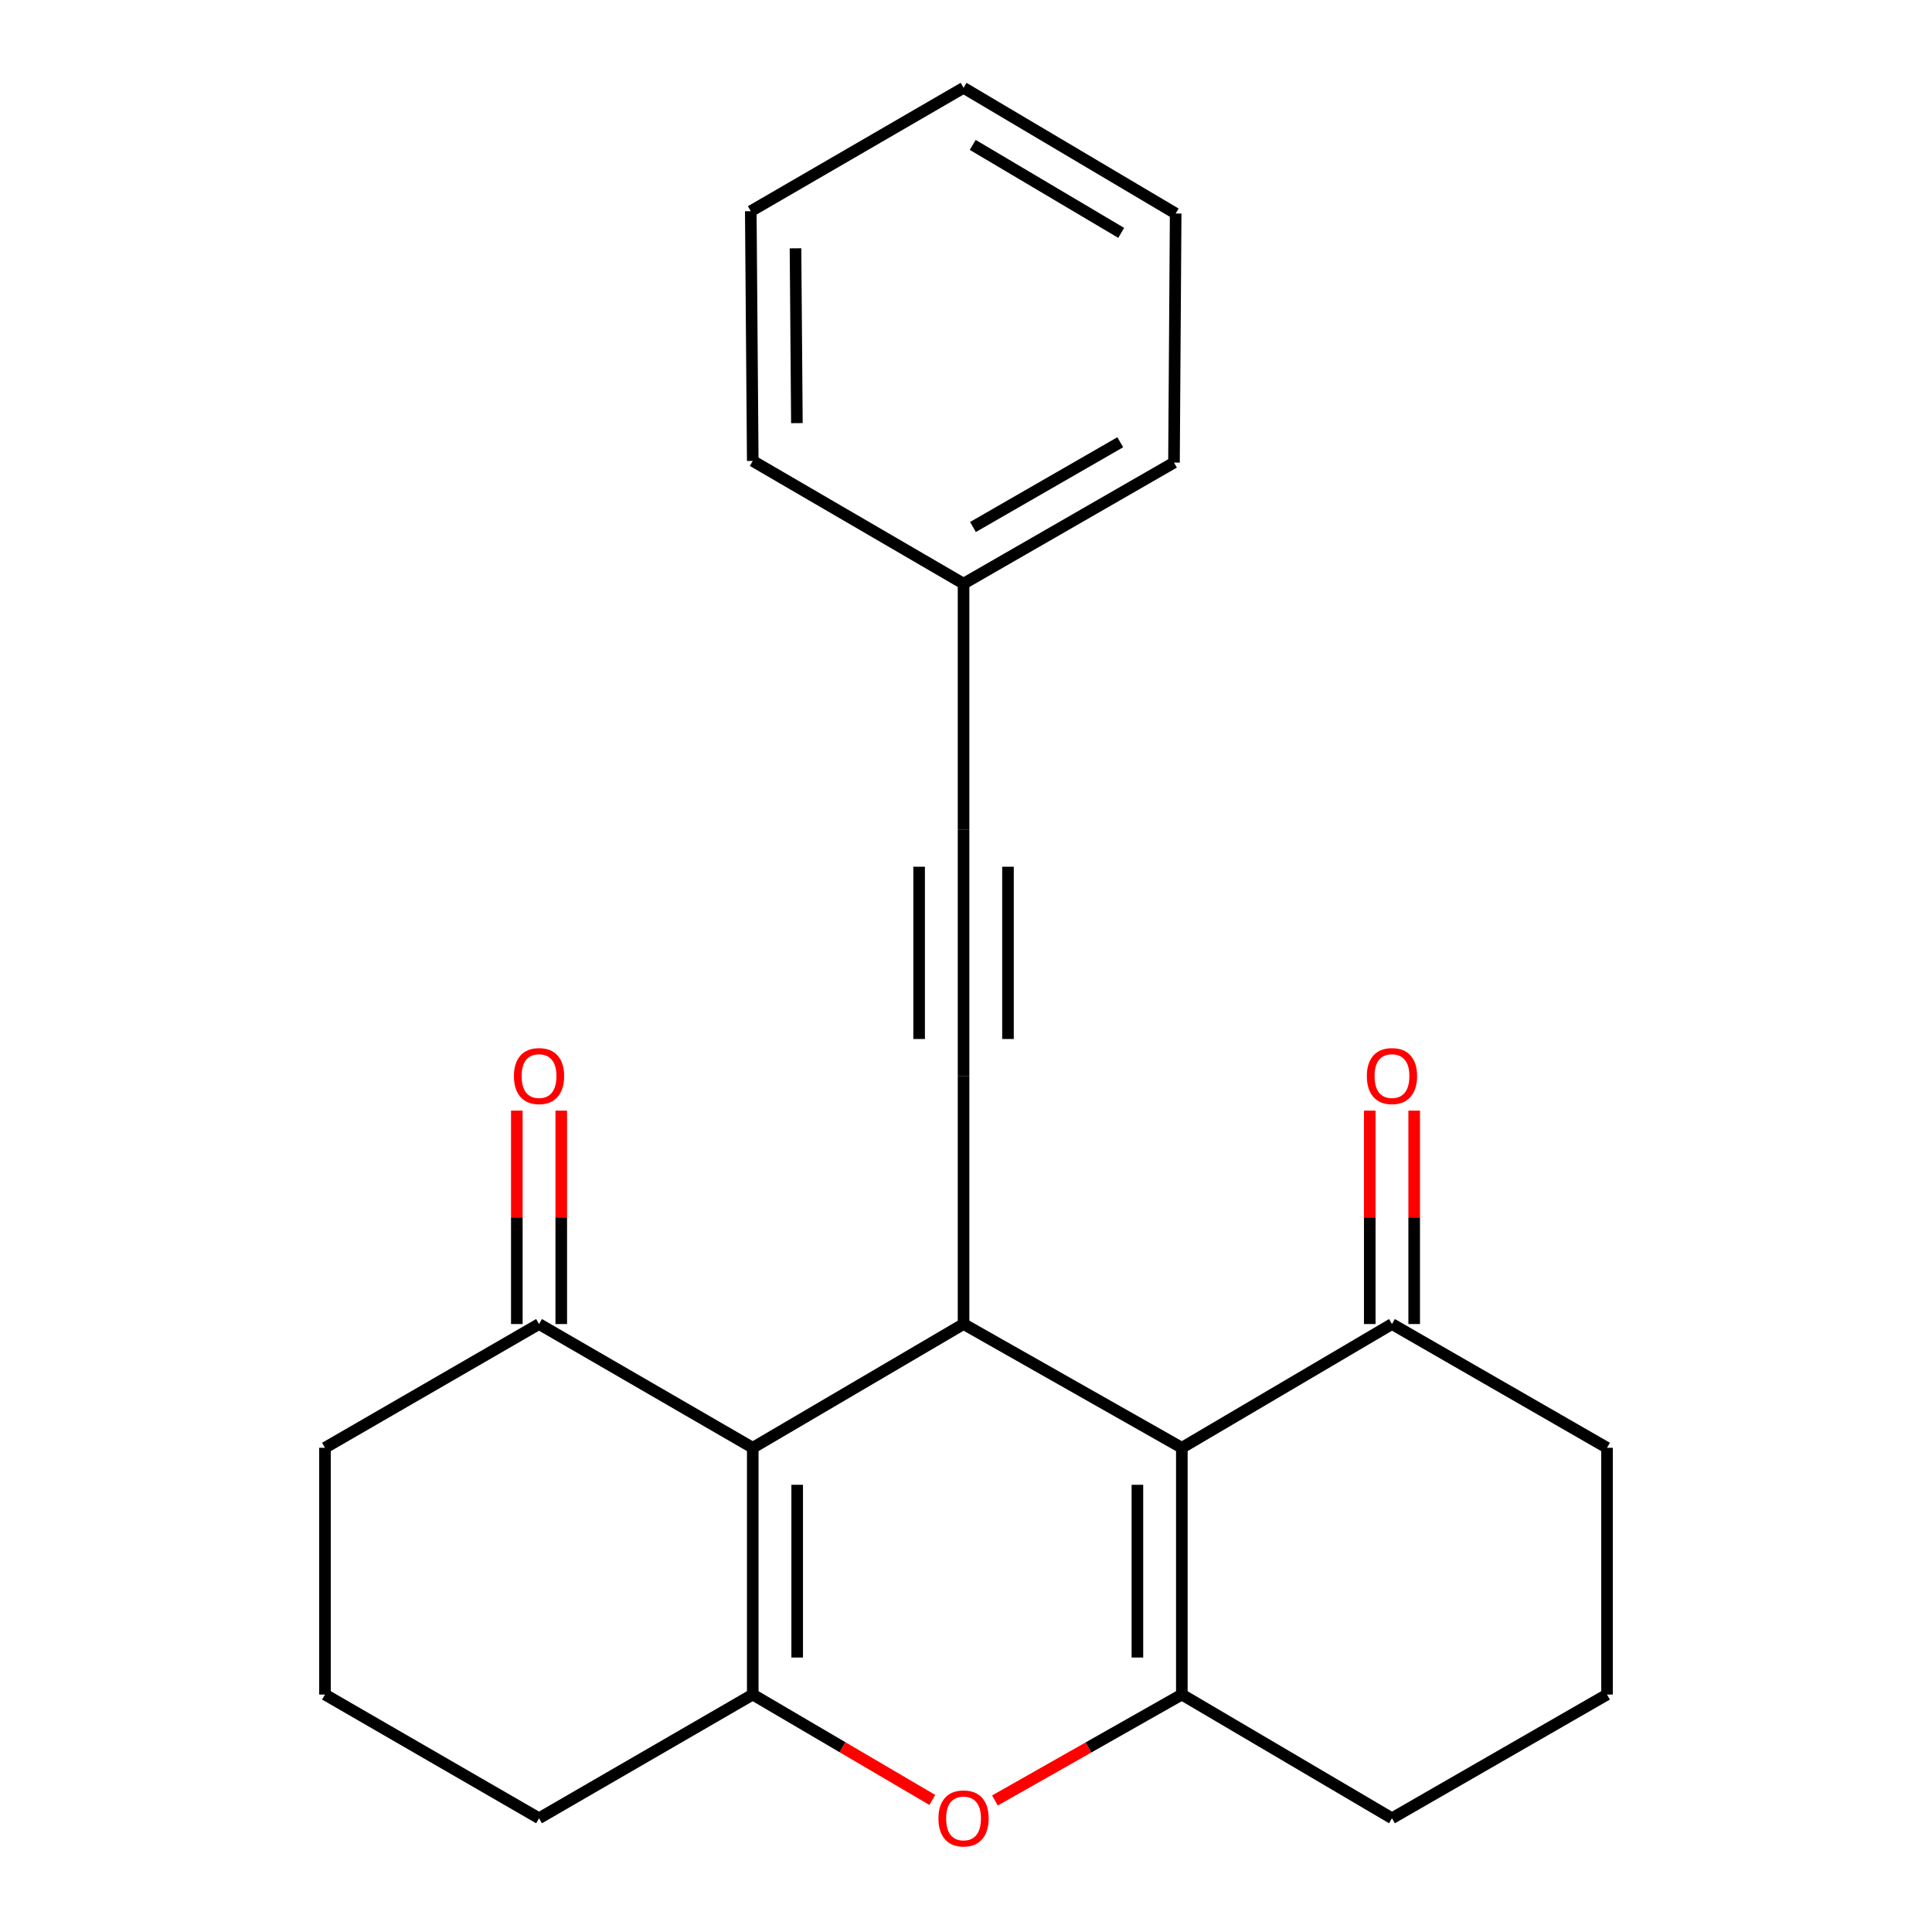 <?xml version='1.0' encoding='iso-8859-1'?>
<svg version='1.1' baseProfile='full'
              xmlns='http://www.w3.org/2000/svg'
                      xmlns:rdkit='http://www.rdkit.org/xml'
                      xmlns:xlink='http://www.w3.org/1999/xlink'
                  xml:space='preserve'
width='1000px' height='1000px' viewBox='0 0 1000 1000'>
<!-- END OF HEADER -->
<rect style='opacity:1.0;fill:#FFFFFF;stroke:none' width='1000' height='1000' x='0' y='0'> </rect>
<path class='bond-0' d='M 498.735,685.321 L 611.717,749.369' style='fill:none;fill-rule:evenodd;stroke:#000000;stroke-width:6px;stroke-linecap:butt;stroke-linejoin:miter;stroke-opacity:1' />
<path class='bond-1' d='M 498.735,685.321 L 389.625,749.369' style='fill:none;fill-rule:evenodd;stroke:#000000;stroke-width:6px;stroke-linecap:butt;stroke-linejoin:miter;stroke-opacity:1' />
<path class='bond-4' d='M 498.735,685.321 L 498.735,556.893' style='fill:none;fill-rule:evenodd;stroke:#000000;stroke-width:6px;stroke-linecap:butt;stroke-linejoin:miter;stroke-opacity:1' />
<path class='bond-2' d='M 611.717,749.369 L 611.717,877.095' style='fill:none;fill-rule:evenodd;stroke:#000000;stroke-width:6px;stroke-linecap:butt;stroke-linejoin:miter;stroke-opacity:1' />
<path class='bond-2' d='M 588.719,768.528 L 588.719,857.936' style='fill:none;fill-rule:evenodd;stroke:#000000;stroke-width:6px;stroke-linecap:butt;stroke-linejoin:miter;stroke-opacity:1' />
<path class='bond-8' d='M 611.717,749.369 L 720.482,685.321' style='fill:none;fill-rule:evenodd;stroke:#000000;stroke-width:6px;stroke-linecap:butt;stroke-linejoin:miter;stroke-opacity:1' />
<path class='bond-3' d='M 389.625,749.369 L 389.625,877.095' style='fill:none;fill-rule:evenodd;stroke:#000000;stroke-width:6px;stroke-linecap:butt;stroke-linejoin:miter;stroke-opacity:1' />
<path class='bond-3' d='M 412.622,768.528 L 412.622,857.936' style='fill:none;fill-rule:evenodd;stroke:#000000;stroke-width:6px;stroke-linecap:butt;stroke-linejoin:miter;stroke-opacity:1' />
<path class='bond-7' d='M 389.625,749.369 L 279.007,685.321' style='fill:none;fill-rule:evenodd;stroke:#000000;stroke-width:6px;stroke-linecap:butt;stroke-linejoin:miter;stroke-opacity:1' />
<path class='bond-13' d='M 611.717,877.095 L 720.482,941.13' style='fill:none;fill-rule:evenodd;stroke:#000000;stroke-width:6px;stroke-linecap:butt;stroke-linejoin:miter;stroke-opacity:1' />
<path class='bond-23' d='M 611.717,877.095 L 563.349,904.508' style='fill:none;fill-rule:evenodd;stroke:#000000;stroke-width:6px;stroke-linecap:butt;stroke-linejoin:miter;stroke-opacity:1' />
<path class='bond-23' d='M 563.349,904.508 L 514.982,931.922' style='fill:none;fill-rule:evenodd;stroke:#FF0000;stroke-width:6px;stroke-linecap:butt;stroke-linejoin:miter;stroke-opacity:1' />
<path class='bond-5' d='M 389.625,877.095 L 436.099,904.37' style='fill:none;fill-rule:evenodd;stroke:#000000;stroke-width:6px;stroke-linecap:butt;stroke-linejoin:miter;stroke-opacity:1' />
<path class='bond-5' d='M 436.099,904.37 L 482.572,931.644' style='fill:none;fill-rule:evenodd;stroke:#FF0000;stroke-width:6px;stroke-linecap:butt;stroke-linejoin:miter;stroke-opacity:1' />
<path class='bond-12' d='M 389.625,877.095 L 279.007,941.13' style='fill:none;fill-rule:evenodd;stroke:#000000;stroke-width:6px;stroke-linecap:butt;stroke-linejoin:miter;stroke-opacity:1' />
<path class='bond-6' d='M 498.735,556.893 L 498.735,429.513' style='fill:none;fill-rule:evenodd;stroke:#000000;stroke-width:6px;stroke-linecap:butt;stroke-linejoin:miter;stroke-opacity:1' />
<path class='bond-6' d='M 521.733,537.786 L 521.733,448.62' style='fill:none;fill-rule:evenodd;stroke:#000000;stroke-width:6px;stroke-linecap:butt;stroke-linejoin:miter;stroke-opacity:1' />
<path class='bond-6' d='M 475.738,537.786 L 475.738,448.62' style='fill:none;fill-rule:evenodd;stroke:#000000;stroke-width:6px;stroke-linecap:butt;stroke-linejoin:miter;stroke-opacity:1' />
<path class='bond-11' d='M 498.735,429.513 L 498.735,302.107' style='fill:none;fill-rule:evenodd;stroke:#000000;stroke-width:6px;stroke-linecap:butt;stroke-linejoin:miter;stroke-opacity:1' />
<path class='bond-9' d='M 290.506,685.321 L 290.506,630.093' style='fill:none;fill-rule:evenodd;stroke:#000000;stroke-width:6px;stroke-linecap:butt;stroke-linejoin:miter;stroke-opacity:1' />
<path class='bond-9' d='M 290.506,630.093 L 290.506,574.864' style='fill:none;fill-rule:evenodd;stroke:#FF0000;stroke-width:6px;stroke-linecap:butt;stroke-linejoin:miter;stroke-opacity:1' />
<path class='bond-9' d='M 267.508,685.321 L 267.508,630.093' style='fill:none;fill-rule:evenodd;stroke:#000000;stroke-width:6px;stroke-linecap:butt;stroke-linejoin:miter;stroke-opacity:1' />
<path class='bond-9' d='M 267.508,630.093 L 267.508,574.864' style='fill:none;fill-rule:evenodd;stroke:#FF0000;stroke-width:6px;stroke-linecap:butt;stroke-linejoin:miter;stroke-opacity:1' />
<path class='bond-15' d='M 279.007,685.321 L 168.21,749.369' style='fill:none;fill-rule:evenodd;stroke:#000000;stroke-width:6px;stroke-linecap:butt;stroke-linejoin:miter;stroke-opacity:1' />
<path class='bond-10' d='M 731.981,685.321 L 731.981,630.093' style='fill:none;fill-rule:evenodd;stroke:#000000;stroke-width:6px;stroke-linecap:butt;stroke-linejoin:miter;stroke-opacity:1' />
<path class='bond-10' d='M 731.981,630.093 L 731.981,574.864' style='fill:none;fill-rule:evenodd;stroke:#FF0000;stroke-width:6px;stroke-linecap:butt;stroke-linejoin:miter;stroke-opacity:1' />
<path class='bond-10' d='M 708.983,685.321 L 708.983,630.093' style='fill:none;fill-rule:evenodd;stroke:#000000;stroke-width:6px;stroke-linecap:butt;stroke-linejoin:miter;stroke-opacity:1' />
<path class='bond-10' d='M 708.983,630.093 L 708.983,574.864' style='fill:none;fill-rule:evenodd;stroke:#FF0000;stroke-width:6px;stroke-linecap:butt;stroke-linejoin:miter;stroke-opacity:1' />
<path class='bond-14' d='M 720.482,685.321 L 831.79,749.369' style='fill:none;fill-rule:evenodd;stroke:#000000;stroke-width:6px;stroke-linecap:butt;stroke-linejoin:miter;stroke-opacity:1' />
<path class='bond-18' d='M 498.735,302.107 L 607.654,239.438' style='fill:none;fill-rule:evenodd;stroke:#000000;stroke-width:6px;stroke-linecap:butt;stroke-linejoin:miter;stroke-opacity:1' />
<path class='bond-18' d='M 503.604,272.773 L 579.847,228.905' style='fill:none;fill-rule:evenodd;stroke:#000000;stroke-width:6px;stroke-linecap:butt;stroke-linejoin:miter;stroke-opacity:1' />
<path class='bond-19' d='M 498.735,302.107 L 389.625,238.582' style='fill:none;fill-rule:evenodd;stroke:#000000;stroke-width:6px;stroke-linecap:butt;stroke-linejoin:miter;stroke-opacity:1' />
<path class='bond-24' d='M 279.007,941.13 L 168.21,877.095' style='fill:none;fill-rule:evenodd;stroke:#000000;stroke-width:6px;stroke-linecap:butt;stroke-linejoin:miter;stroke-opacity:1' />
<path class='bond-25' d='M 720.482,941.13 L 831.79,877.095' style='fill:none;fill-rule:evenodd;stroke:#000000;stroke-width:6px;stroke-linecap:butt;stroke-linejoin:miter;stroke-opacity:1' />
<path class='bond-16' d='M 831.79,749.369 L 831.79,877.095' style='fill:none;fill-rule:evenodd;stroke:#000000;stroke-width:6px;stroke-linecap:butt;stroke-linejoin:miter;stroke-opacity:1' />
<path class='bond-17' d='M 168.21,749.369 L 168.21,877.095' style='fill:none;fill-rule:evenodd;stroke:#000000;stroke-width:6px;stroke-linecap:butt;stroke-linejoin:miter;stroke-opacity:1' />
<path class='bond-20' d='M 607.654,239.438 L 608.523,110.512' style='fill:none;fill-rule:evenodd;stroke:#000000;stroke-width:6px;stroke-linecap:butt;stroke-linejoin:miter;stroke-opacity:1' />
<path class='bond-21' d='M 389.625,238.582 L 388.603,109.324' style='fill:none;fill-rule:evenodd;stroke:#000000;stroke-width:6px;stroke-linecap:butt;stroke-linejoin:miter;stroke-opacity:1' />
<path class='bond-21' d='M 412.468,219.012 L 411.753,128.531' style='fill:none;fill-rule:evenodd;stroke:#000000;stroke-width:6px;stroke-linecap:butt;stroke-linejoin:miter;stroke-opacity:1' />
<path class='bond-26' d='M 608.523,110.512 L 498.735,45.455' style='fill:none;fill-rule:evenodd;stroke:#000000;stroke-width:6px;stroke-linecap:butt;stroke-linejoin:miter;stroke-opacity:1' />
<path class='bond-26' d='M 580.331,120.538 L 503.479,74.998' style='fill:none;fill-rule:evenodd;stroke:#000000;stroke-width:6px;stroke-linecap:butt;stroke-linejoin:miter;stroke-opacity:1' />
<path class='bond-22' d='M 388.603,109.324 L 498.735,45.455' style='fill:none;fill-rule:evenodd;stroke:#000000;stroke-width:6px;stroke-linecap:butt;stroke-linejoin:miter;stroke-opacity:1' />
<path  class='atom-6' d='M 485.735 941.21
Q 485.735 934.41, 489.095 930.61
Q 492.455 926.81, 498.735 926.81
Q 505.015 926.81, 508.375 930.61
Q 511.735 934.41, 511.735 941.21
Q 511.735 948.09, 508.335 952.01
Q 504.935 955.89, 498.735 955.89
Q 492.495 955.89, 489.095 952.01
Q 485.735 948.13, 485.735 941.21
M 498.735 952.69
Q 503.055 952.69, 505.375 949.81
Q 507.735 946.89, 507.735 941.21
Q 507.735 935.65, 505.375 932.85
Q 503.055 930.01, 498.735 930.01
Q 494.415 930.01, 492.055 932.81
Q 489.735 935.61, 489.735 941.21
Q 489.735 946.93, 492.055 949.81
Q 494.415 952.69, 498.735 952.69
' fill='#FF0000'/>
<path  class='atom-10' d='M 266.007 556.973
Q 266.007 550.173, 269.367 546.373
Q 272.727 542.573, 279.007 542.573
Q 285.287 542.573, 288.647 546.373
Q 292.007 550.173, 292.007 556.973
Q 292.007 563.853, 288.607 567.773
Q 285.207 571.653, 279.007 571.653
Q 272.767 571.653, 269.367 567.773
Q 266.007 563.893, 266.007 556.973
M 279.007 568.453
Q 283.327 568.453, 285.647 565.573
Q 288.007 562.653, 288.007 556.973
Q 288.007 551.413, 285.647 548.613
Q 283.327 545.773, 279.007 545.773
Q 274.687 545.773, 272.327 548.573
Q 270.007 551.373, 270.007 556.973
Q 270.007 562.693, 272.327 565.573
Q 274.687 568.453, 279.007 568.453
' fill='#FF0000'/>
<path  class='atom-11' d='M 707.482 556.973
Q 707.482 550.173, 710.842 546.373
Q 714.202 542.573, 720.482 542.573
Q 726.762 542.573, 730.122 546.373
Q 733.482 550.173, 733.482 556.973
Q 733.482 563.853, 730.082 567.773
Q 726.682 571.653, 720.482 571.653
Q 714.242 571.653, 710.842 567.773
Q 707.482 563.893, 707.482 556.973
M 720.482 568.453
Q 724.802 568.453, 727.122 565.573
Q 729.482 562.653, 729.482 556.973
Q 729.482 551.413, 727.122 548.613
Q 724.802 545.773, 720.482 545.773
Q 716.162 545.773, 713.802 548.573
Q 711.482 551.373, 711.482 556.973
Q 711.482 562.693, 713.802 565.573
Q 716.162 568.453, 720.482 568.453
' fill='#FF0000'/>
</svg>
